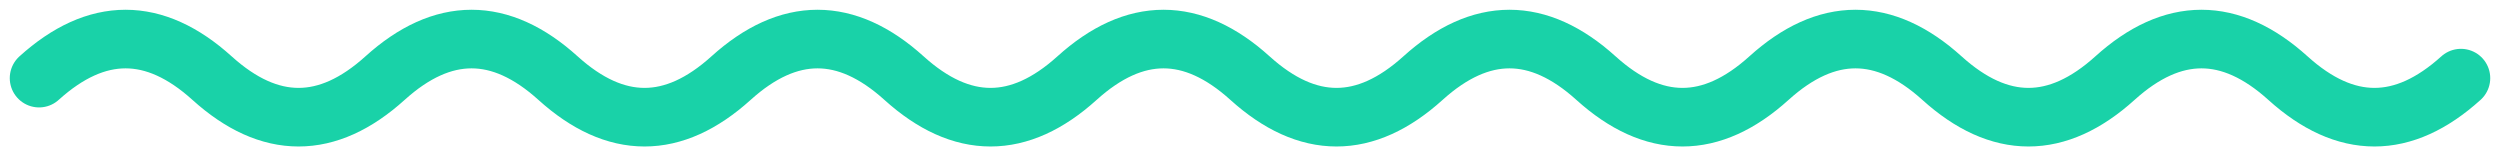 <svg width="128" height="8" viewBox="0 0 128 8" fill="none" xmlns="http://www.w3.org/2000/svg">
<path d="M2 4C4.952 1.333 7.905 1.333 10.857 4C13.809 6.667 16.762 6.667 19.714 4C22.667 1.333 25.619 1.333 28.571 4C31.524 6.667 34.476 6.667 37.429 4C40.381 1.333 43.333 1.333 46.286 4C49.238 6.667 52.191 6.667 55.143 4C58.095 1.333 61.048 1.333 64 4C66.952 6.667 69.905 6.667 72.857 4C75.809 1.333 78.762 1.333 81.714 4C84.667 6.667 87.619 6.667 90.571 4C93.524 1.333 96.476 1.333 99.429 4C102.381 6.667 105.333 6.667 108.286 4C111.238 1.333 114.19 1.333 117.143 4C120.095 6.667 123.048 6.667 126 4" stroke="#19D2A8" stroke-width="3" stroke-linecap="round"/>
</svg>
